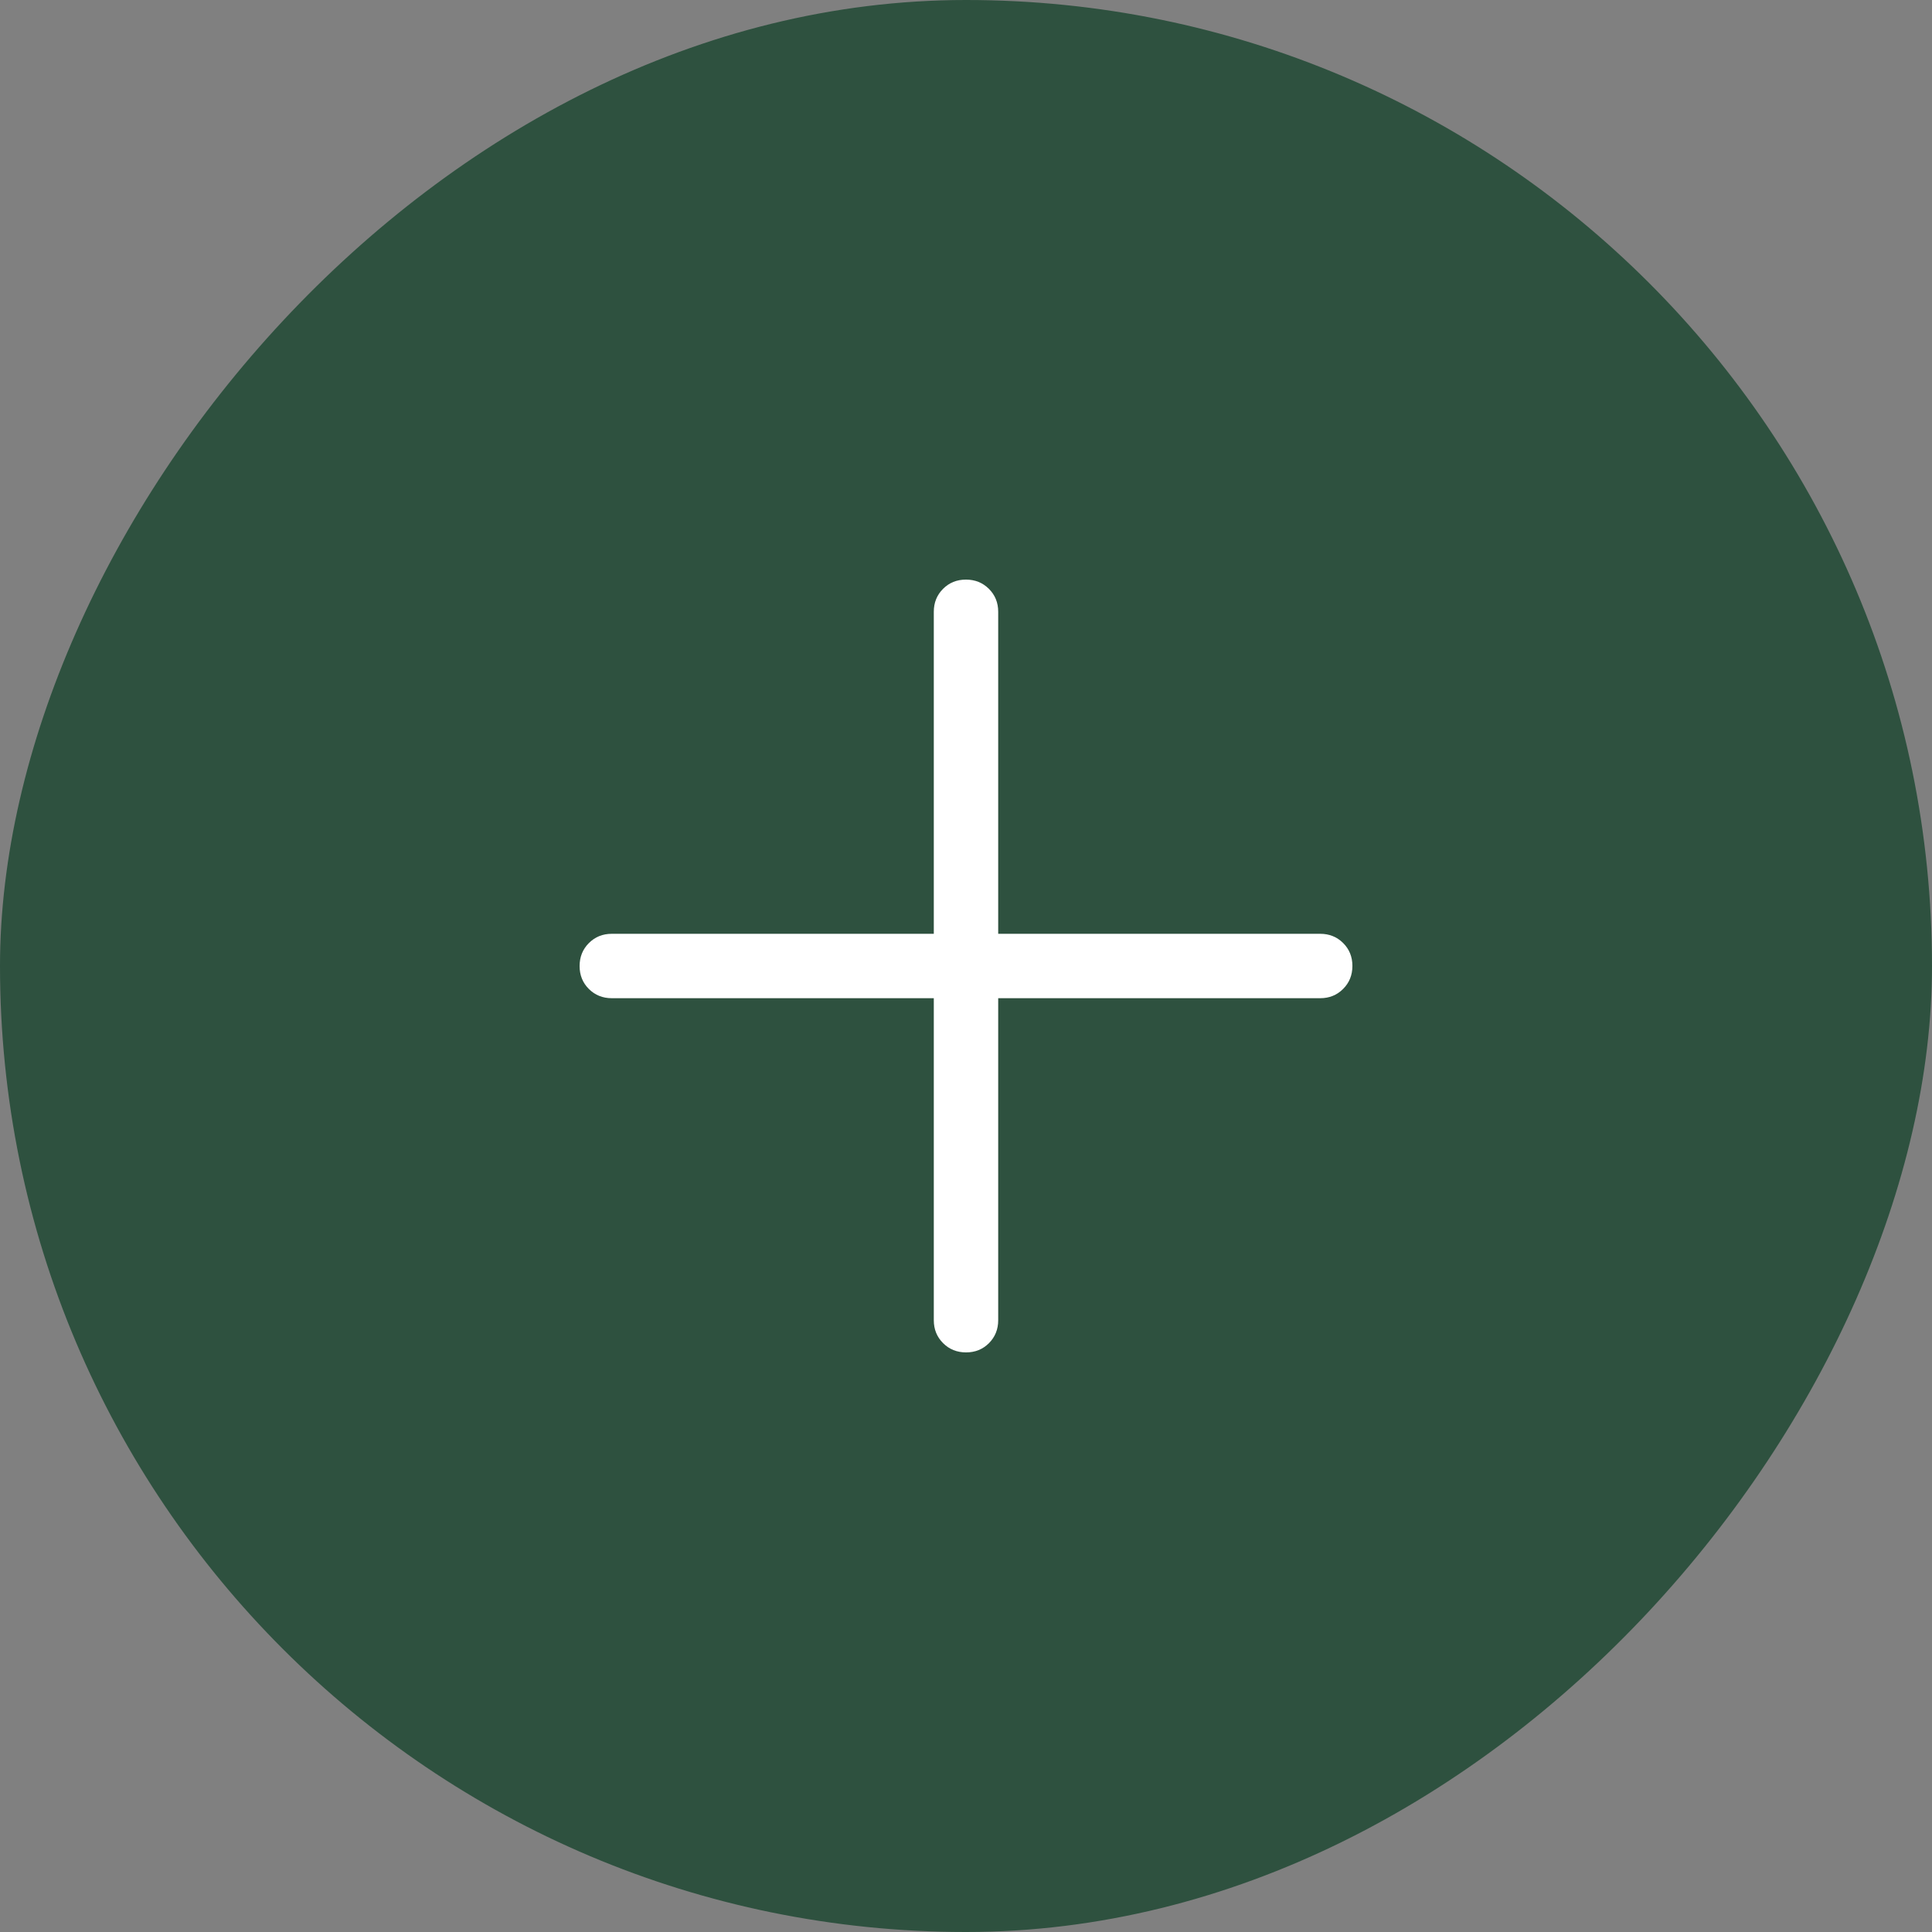 <?xml version="1.0" encoding="UTF-8"?> <svg xmlns="http://www.w3.org/2000/svg" width="30" height="30" viewBox="0 0 30 30" fill="none"><rect x="0" y="0" width="30" height="30" fill="#808080" stroke="none"/><rect width="30" height="30" rx="15" transform="matrix(-1 0 0 1 30 0)" fill="#2E513F"></rect><mask id="mask0_379_592" style="mask-type:alpha" maskUnits="userSpaceOnUse" x="3" y="3" width="24" height="24"><rect width="24" height="24" transform="matrix(-1 0 0 1 27 3)" fill="#D9D9D9"></rect></mask><g mask="url(#mask0_379_592)"><path d="M15.5 15.5H20.5C20.642 15.5 20.76 15.452 20.856 15.356C20.952 15.26 21 15.141 21 14.999C21 14.857 20.952 14.739 20.856 14.643C20.76 14.548 20.642 14.5 20.5 14.5H15.5V9.5C15.5 9.358 15.452 9.24 15.356 9.144C15.26 9.048 15.141 9 14.999 9C14.857 9 14.739 9.048 14.643 9.144C14.548 9.24 14.5 9.358 14.5 9.5V14.5H9.5C9.358 14.5 9.24 14.548 9.144 14.644C9.048 14.74 9 14.859 9 15.001C9 15.143 9.048 15.261 9.144 15.357C9.24 15.452 9.358 15.5 9.5 15.5H14.5V20.5C14.5 20.642 14.548 20.76 14.644 20.856C14.74 20.952 14.859 21 15.001 21C15.143 21 15.261 20.952 15.357 20.856C15.452 20.76 15.5 20.642 15.5 20.5V15.5Z" fill="white"></path></g></svg> 